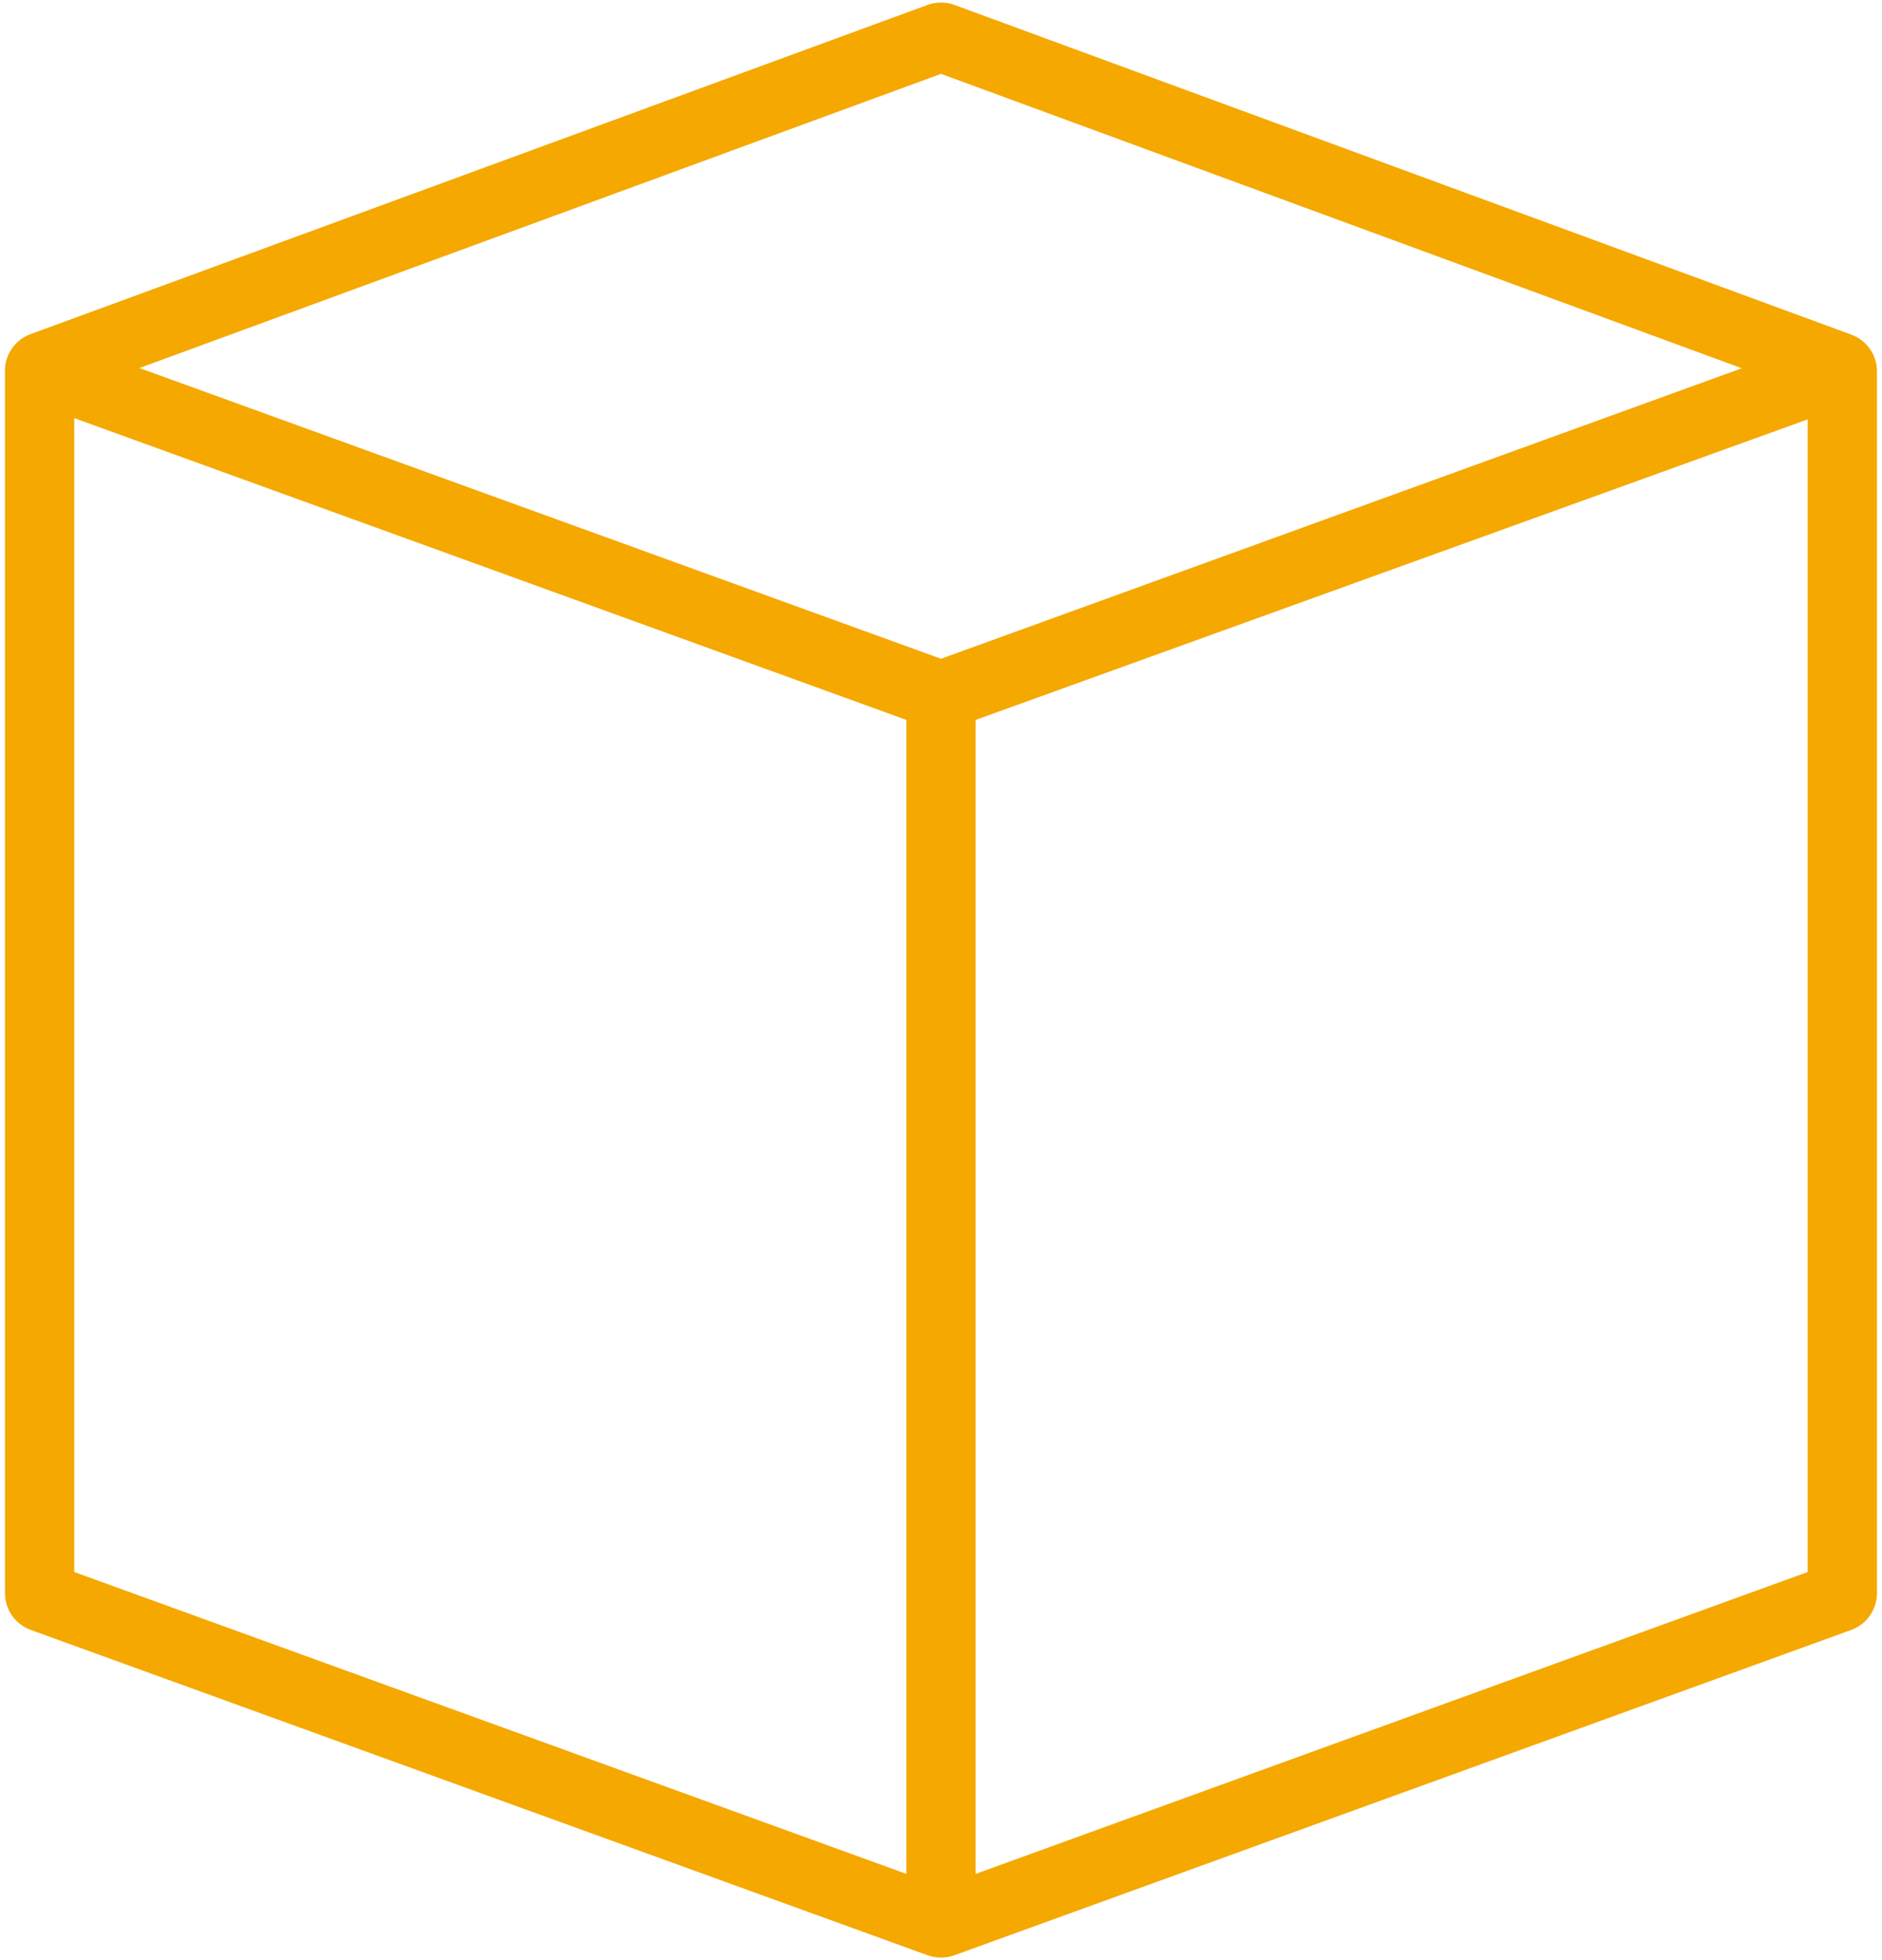 <svg width="24" height="25" viewBox="0 0 24 25" fill="none" xmlns="http://www.w3.org/2000/svg">
<path d="M23.503 4.229L12.172 0.063C12.061 0.022 11.939 0.022 11.828 0.063L0.391 4.261C0.194 4.333 0.063 4.52 0.063 4.73V20.319C0.063 20.529 0.195 20.717 0.393 20.789L11.829 24.938C11.94 24.978 12.06 24.978 12.171 24.938L23.607 20.789C23.805 20.717 23.936 20.529 23.936 20.319V4.737C23.936 4.527 23.805 4.34 23.608 4.268L23.503 4.229ZM11.558 23.9L0.947 20.05V5.333L11.558 9.182V23.9ZM12 8.402L1.778 4.694L12 0.942L22.212 4.697L12 8.402ZM23.052 20.05L12.442 23.9V9.182L23.052 5.349V20.05Z" fill="#F5A800"/>
</svg>
